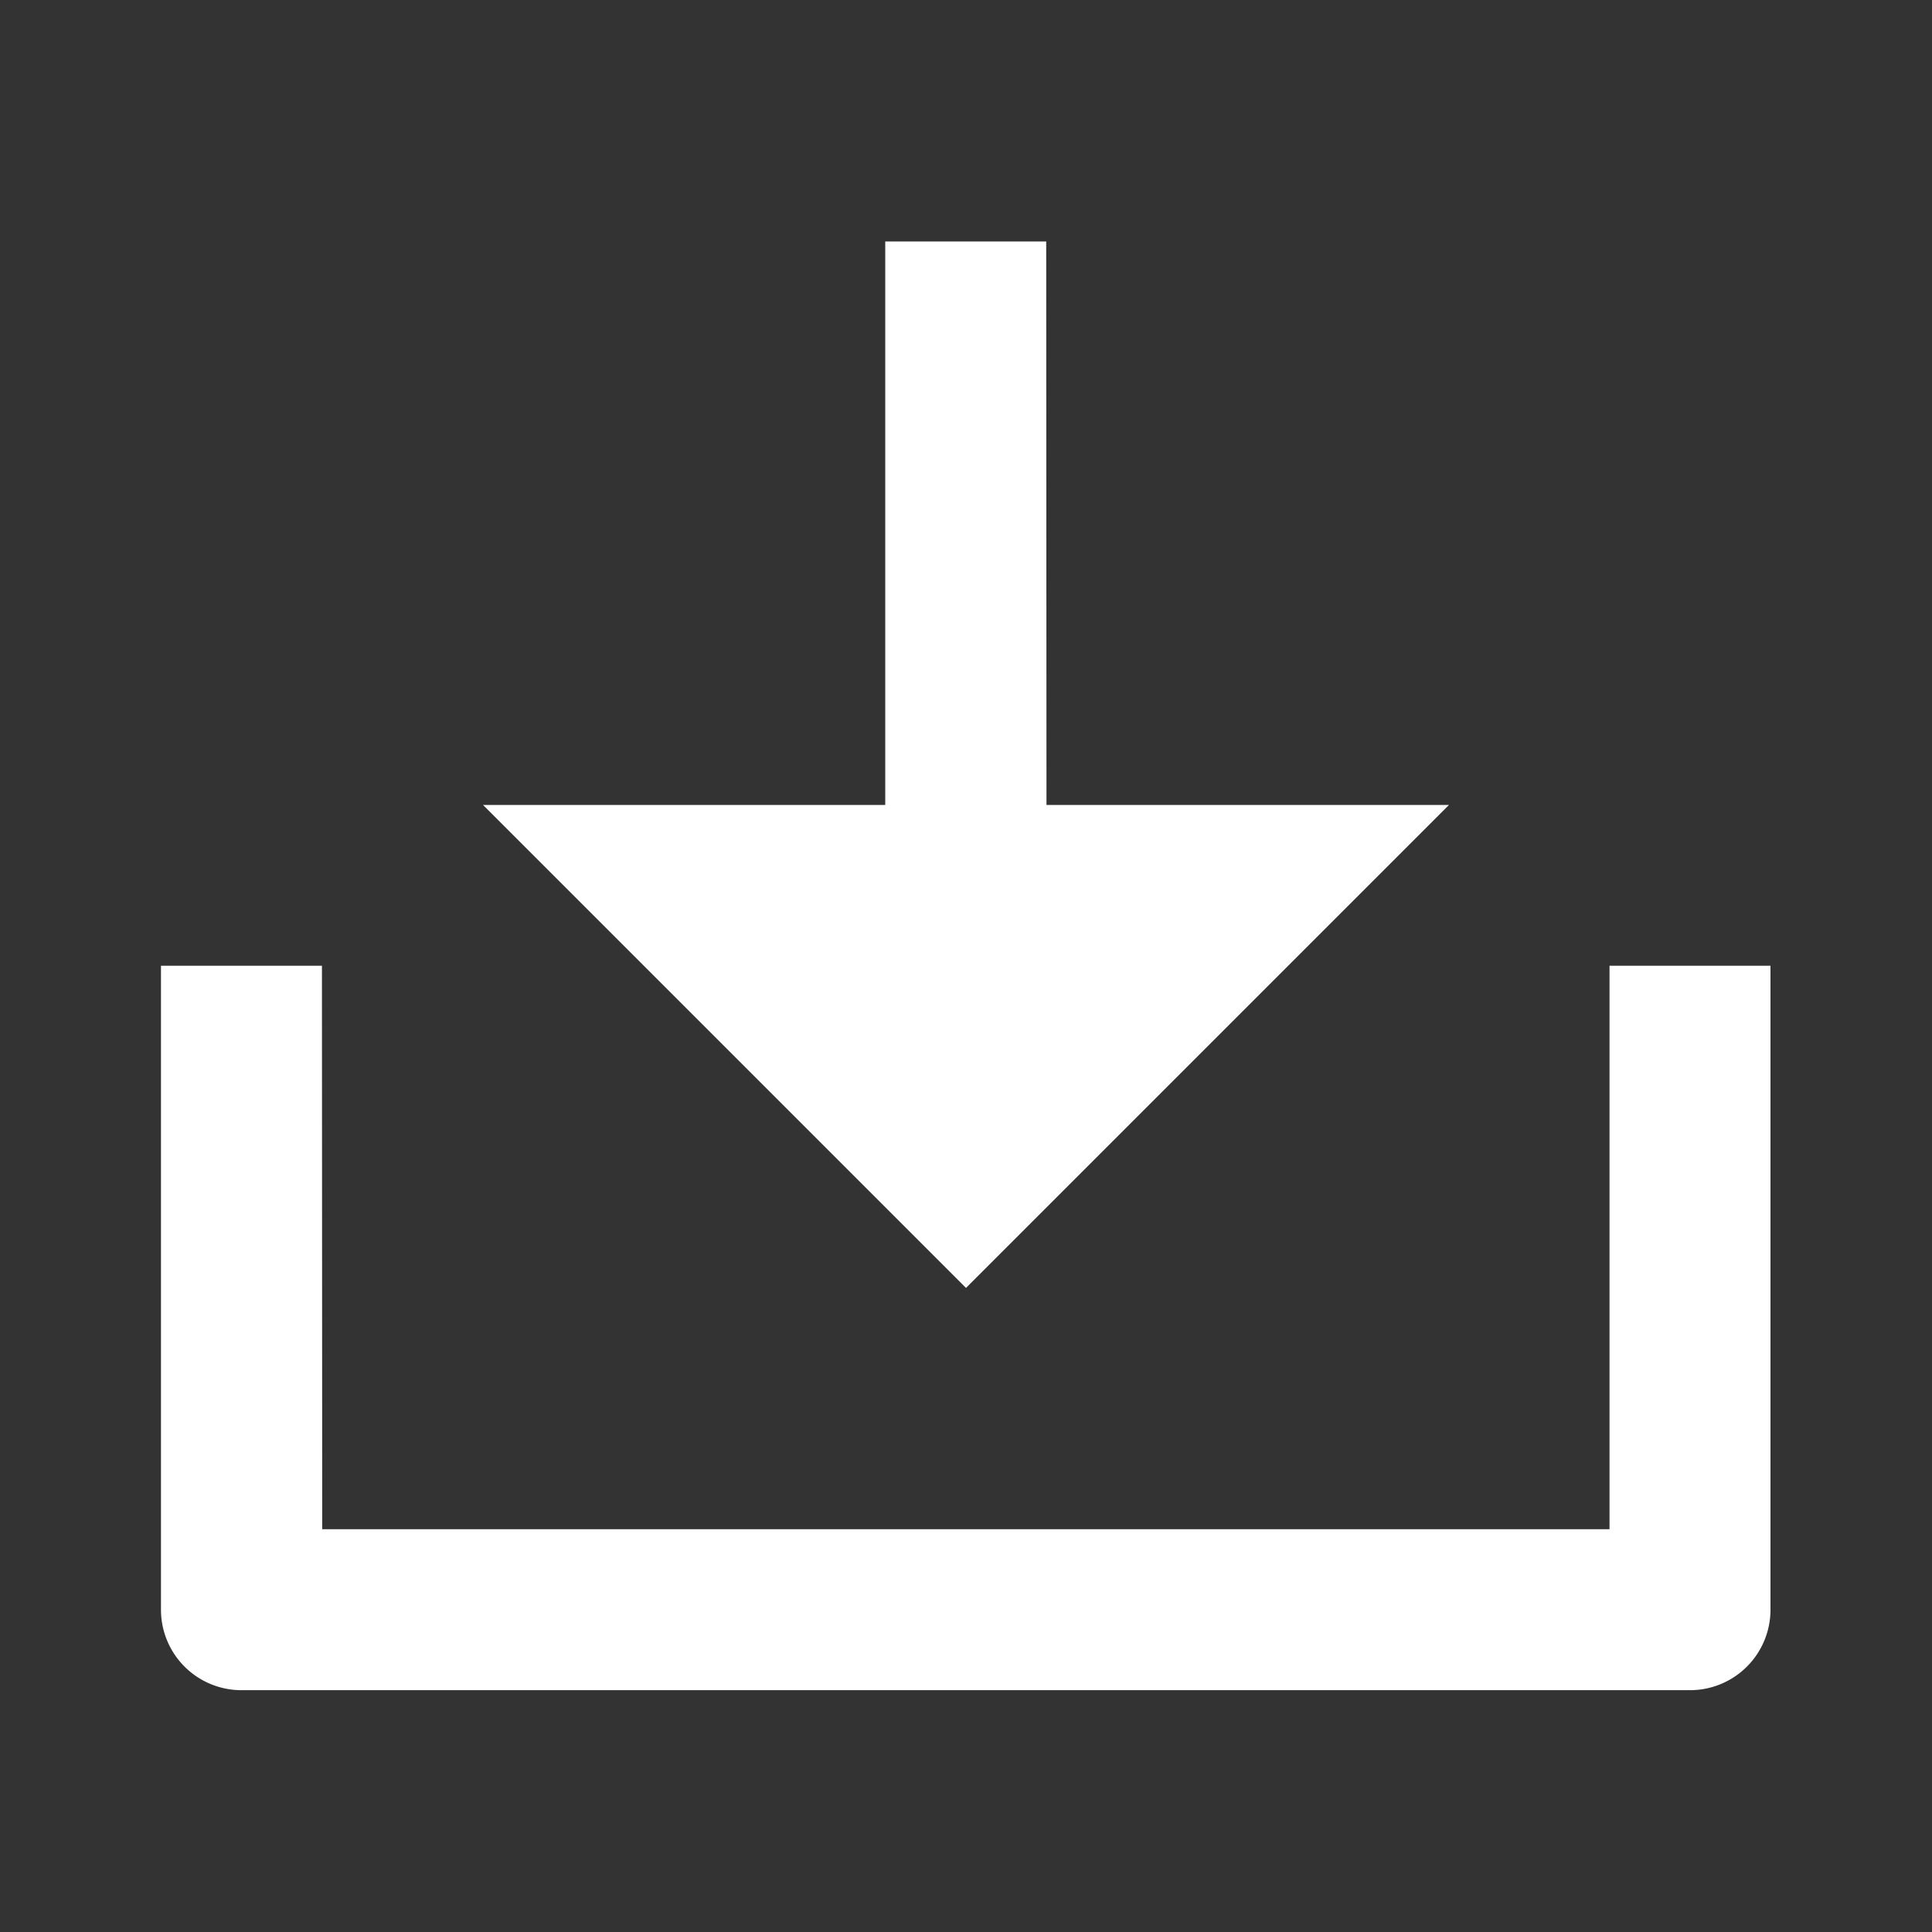 <svg id="Grupo_3027" data-name="Grupo 3027" xmlns="http://www.w3.org/2000/svg" width="21.34" height="21.34" viewBox="0 0 21.34 21.34">
  <rect x="0" y="0" width="21.34" height="21.34" fill="#333333" stroke="none"/>
  <path id="Caminho_261" data-name="Caminho 261" d="M0,0H21.34V21.34H0Z" fill="none"/>
  <path id="Caminho_262" data-name="Caminho 262" d="M11.781,9.224h4.446l-5.335,5.335L5.557,9.224H10V3h1.778Zm-8,8H18V11h1.778v7.113a.889.889,0,0,1-.889.889h-16A.889.889,0,0,1,2,18.116V11H3.778Z" transform="translate(-0.222 -0.333)" fill="#fff"/>
</svg>
